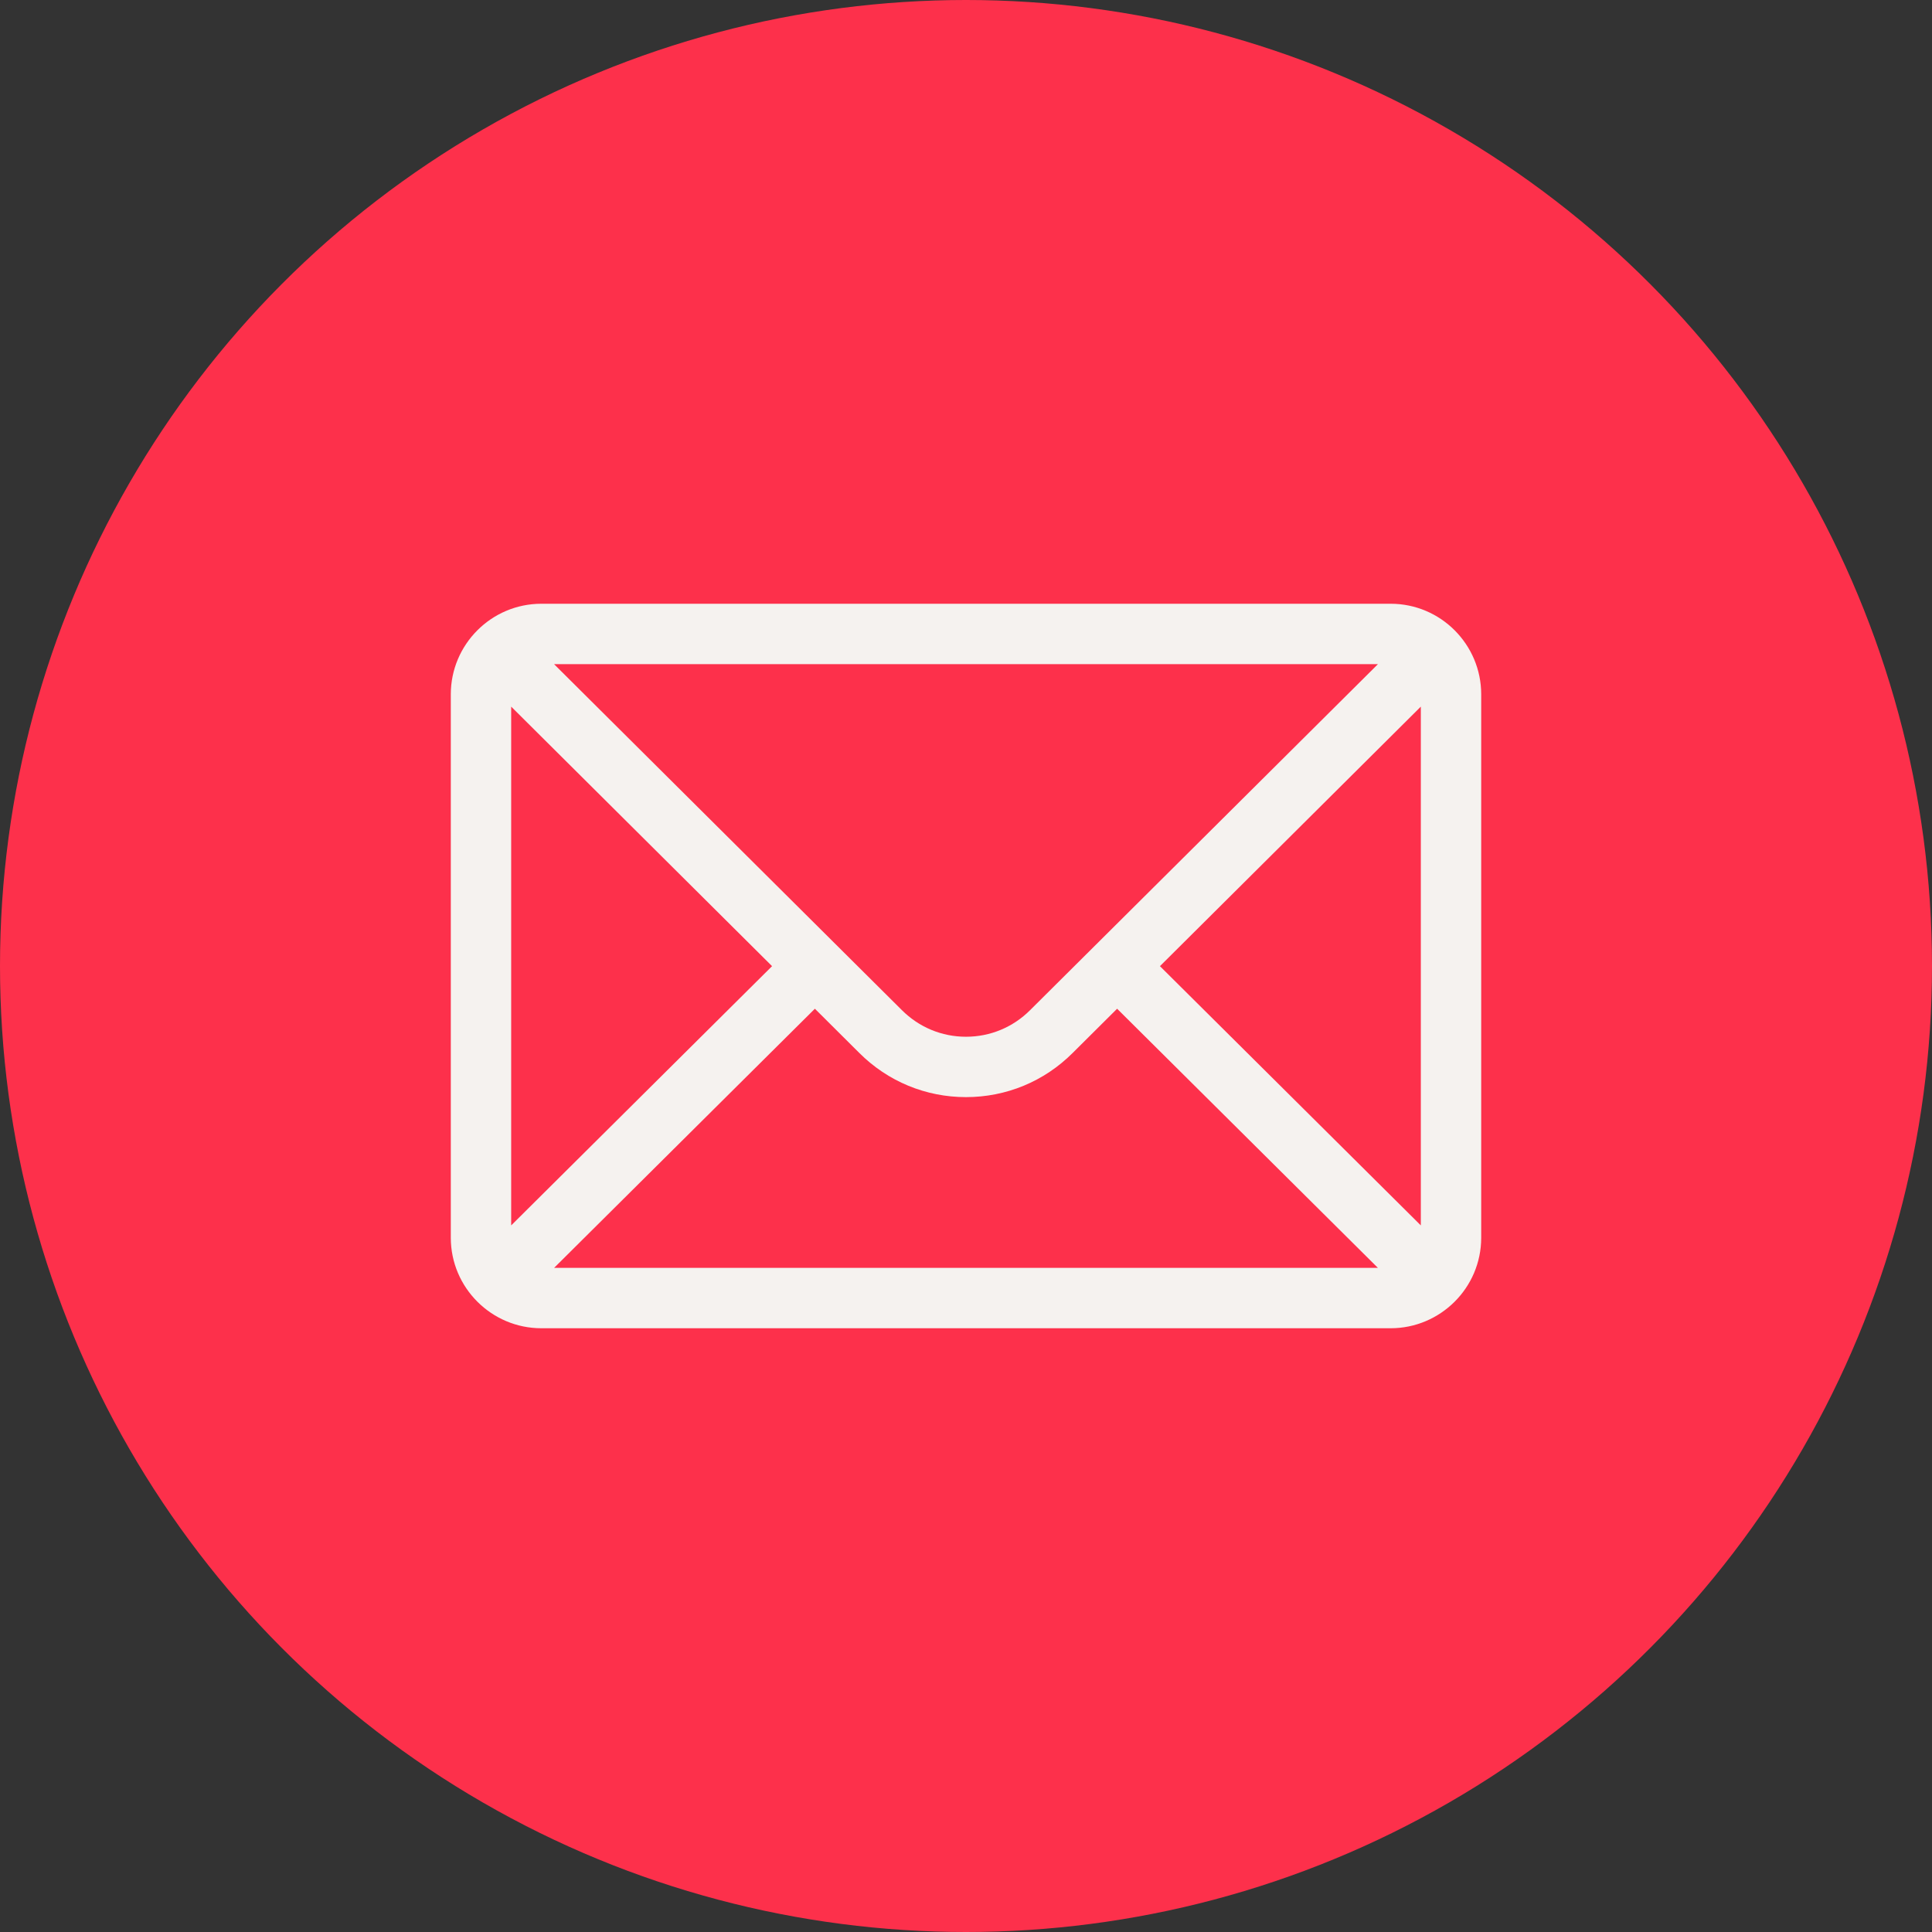 <svg xmlns="http://www.w3.org/2000/svg" width="60" height="60" viewBox="0 0 60 60" fill="none"><rect x="0" y="0" width="60" height="60" fill="#333333" stroke="none"/><circle cx="30" cy="30" r="30" fill="#FD304B"></circle><path d="M43.188 18.75H16.812C15.259 18.75 14 20.016 14 21.562V38.438C14 39.993 15.268 41.25 16.812 41.25H43.188C44.728 41.25 46 39.998 46 38.438V21.562C46 20.019 44.746 18.75 43.188 18.75ZM42.794 20.625C42.219 21.197 32.33 31.033 31.989 31.373C31.457 31.904 30.751 32.197 30 32.197C29.249 32.197 28.543 31.904 28.009 31.371C27.78 31.143 18 21.415 17.206 20.625H42.794ZM15.875 38.056V21.945L23.977 30.005L15.875 38.056ZM17.208 39.375L25.307 31.327L26.685 32.699C27.571 33.584 28.748 34.072 30 34.072C31.252 34.072 32.429 33.584 33.313 32.7L34.693 31.327L42.792 39.375H17.208ZM44.125 38.056L36.023 30.005L44.125 21.945V38.056Z" fill="#F5F2EF"></path></svg>